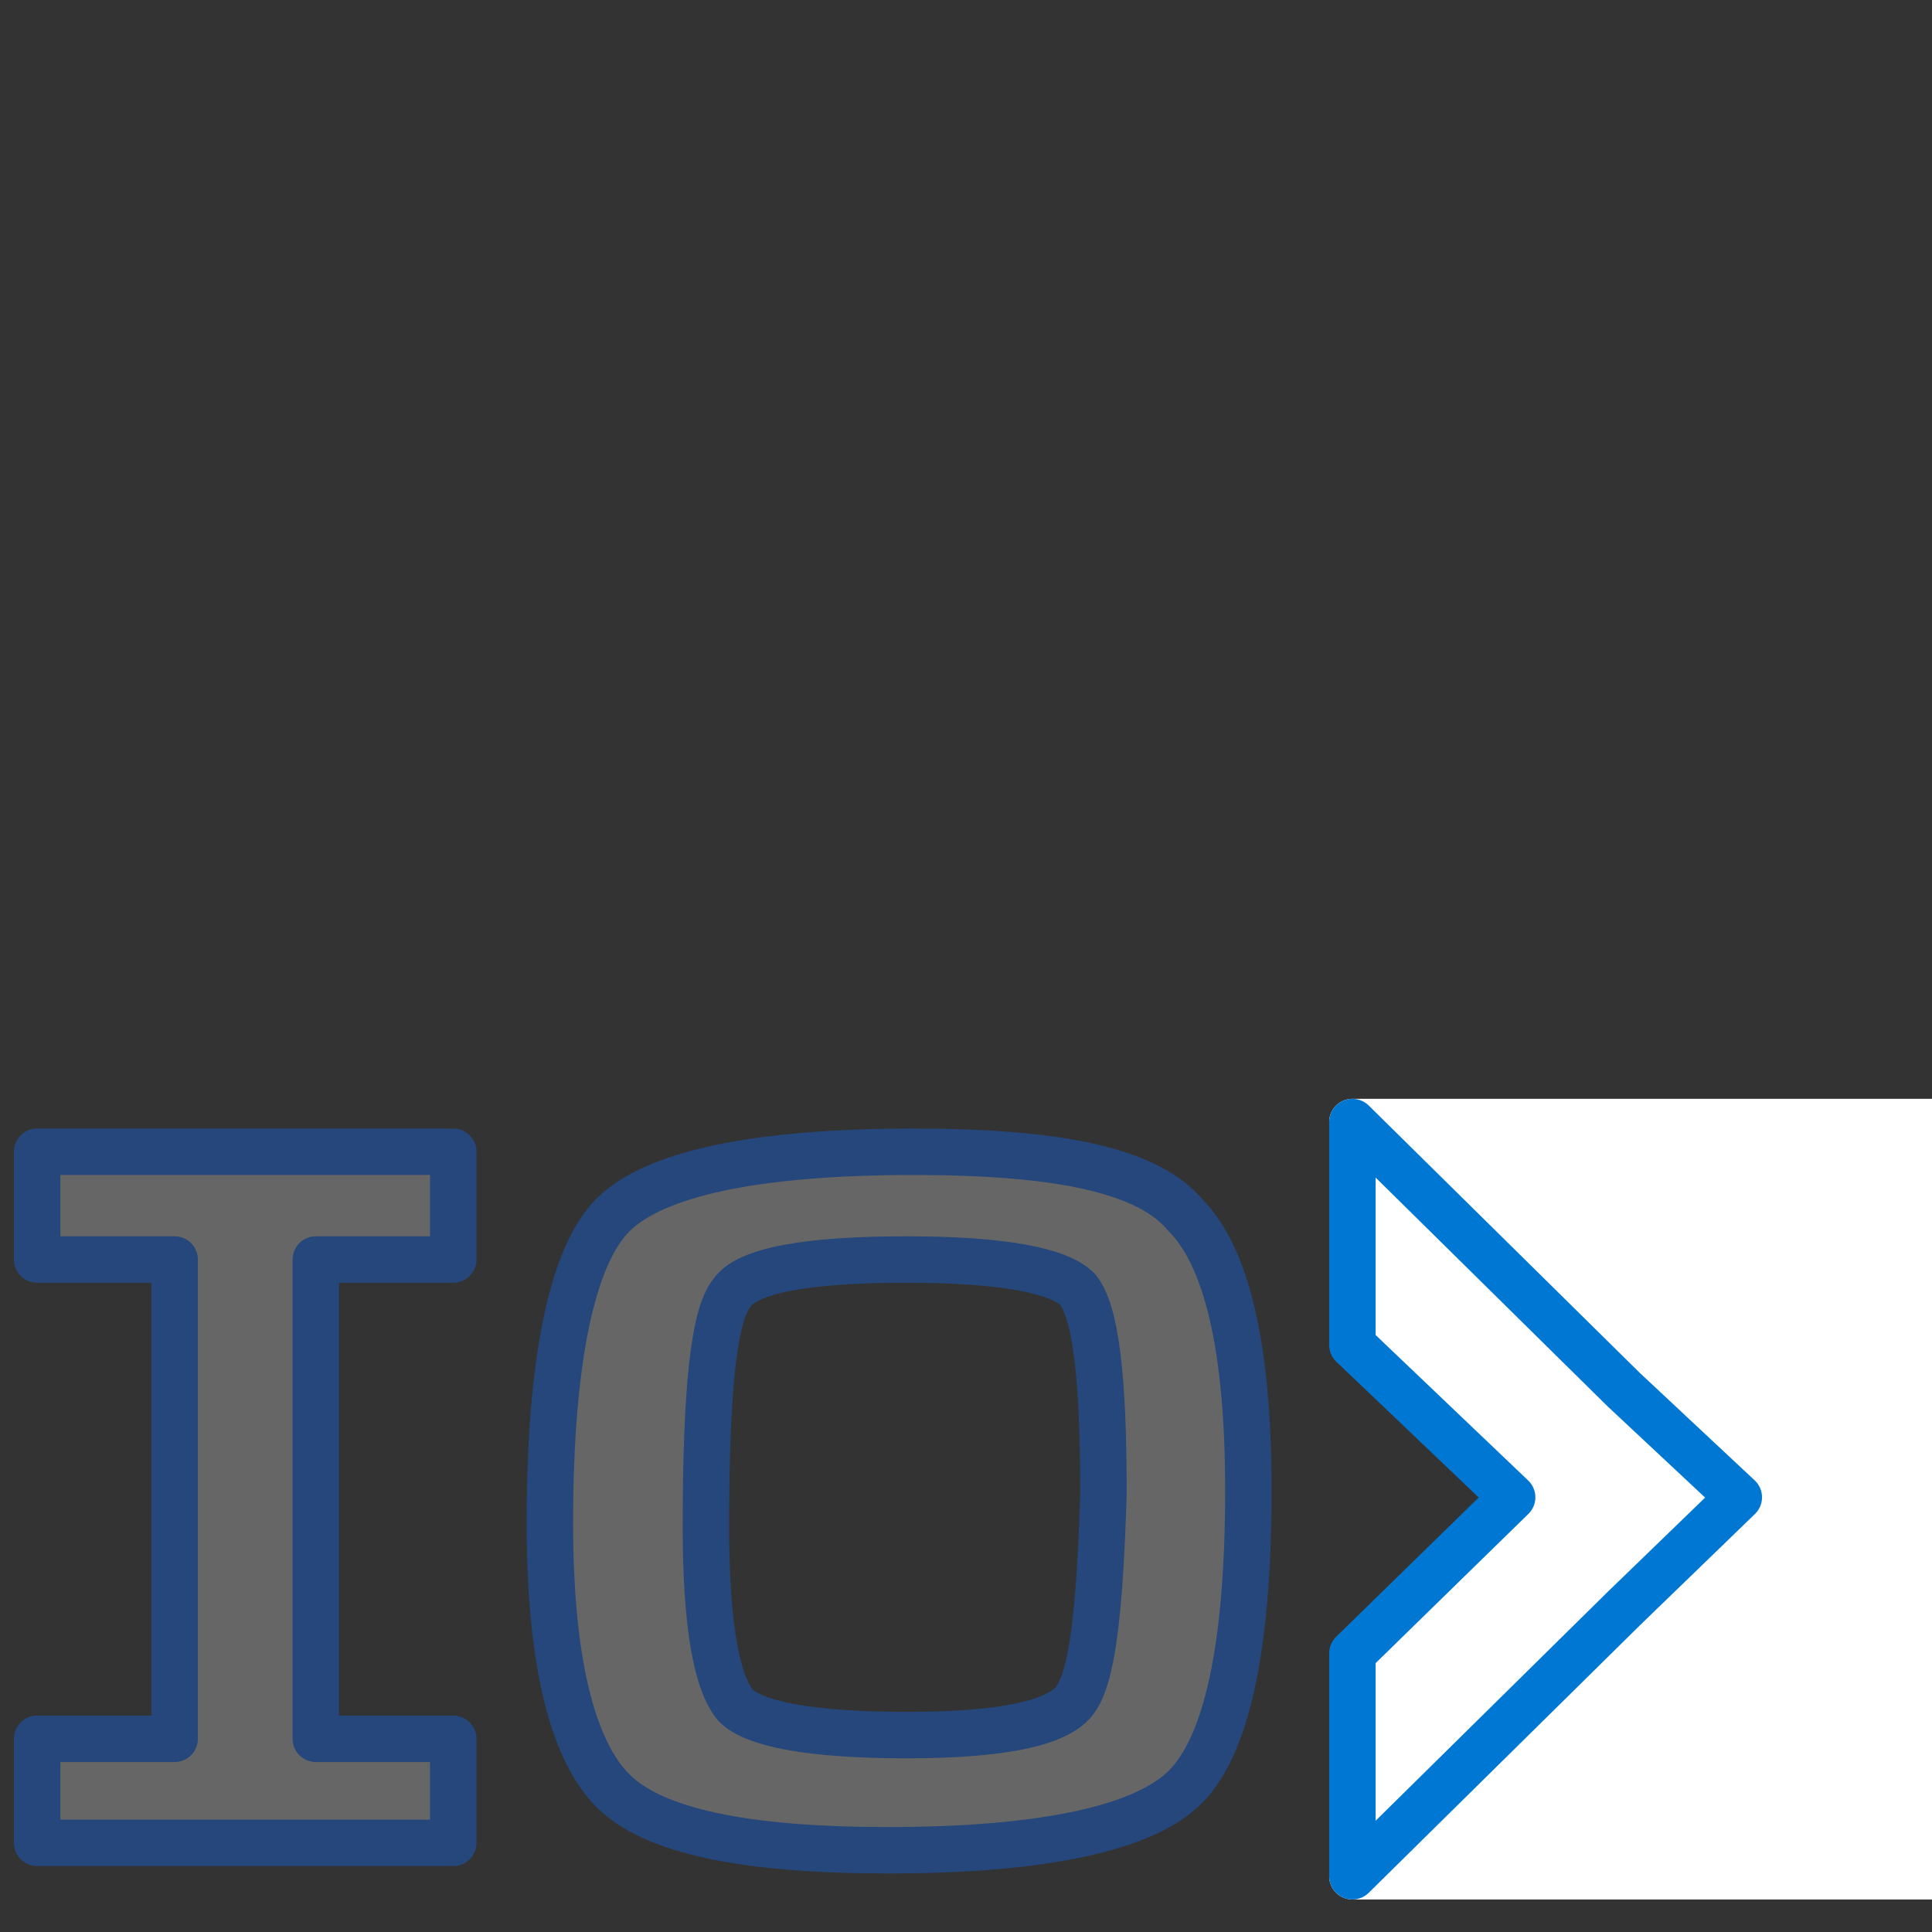 <?xml version="1.0" encoding="utf-8"?>
<!-- Generator: Adobe Illustrator 23.0.4, SVG Export Plug-In . SVG Version: 6.00 Build 0)  -->
<svg version="1.1" xmlns="http://www.w3.org/2000/svg" xmlns:xlink="http://www.w3.org/1999/xlink" x="0px" y="0px"
	 viewBox="0 0 52 52" style="enable-background:new 0 0 52 52;" xml:space="preserve">
<rect x="0" y="0" width="52" height="52" fill="#333333" stroke="none"/>
<style type="text/css">
	
		.st0{fill:#FFFFFF;fill-opacity:0.25;stroke:#25477B;stroke-width:1.25;stroke-linecap:round;stroke-linejoin:round;stroke-miterlimit:10;}
	.st1{fill:#FFFFFF;stroke:#FFFFFF;stroke-width:1.25;stroke-linecap:round;stroke-linejoin:round;stroke-miterlimit:10;}
	.st2{fill:none;stroke:#25477B;stroke-width:1.25;stroke-linecap:round;stroke-linejoin:round;stroke-miterlimit:10;}
	.st3{fill:#FFFFFF;stroke:#0078D3;stroke-width:1.25;stroke-linecap:round;stroke-linejoin:round;stroke-miterlimit:10;}

.moving-arrow{
		animation: moving-arrow 2s ease normal 1 forwards;
	}
	
@keyframes moving-arrow{
		0% {transform: translateX(-38px);}
		100% {transform: translateX(0px);}
	}
	
.icon-block{
		animation: icon-block 2s ease normal 1 forwards;
	}
	
@keyframes icon-block{
		0% {transform: translateX(-38px);}
		100% {transform: translateX(0px);}
	}

.static-arrow{
	opacity: 0;
	animation: static-arrow .5s 2.1s linear normal forwards;
}

@keyframes static-arrow{
	0% {opacity: 0;}
	100% {opacity: 1;}
}		

</style>
<g id="letters-io">
	<g>
		<path id="XMLID_9_" class="st0" d="M24.6,31c-4.3,0-7,0.6-8.1,1.7c-1.1,1.1-1.7,3.9-1.7,8.3c0,3.7,0.6,6.1,1.7,7.2
			c1.1,1.1,3.6,1.6,7.4,1.6c4.2,0,6.9-0.6,8-1.7c1.1-1.1,1.7-3.7,1.7-8c0-3.9-0.6-6.3-1.7-7.4C30.9,31.5,28.5,31,24.6,31z
			 M28.9,45.8c-0.5,0.6-2,0.9-4.5,0.9c-2.6,0-4.1-0.3-4.6-0.8c-0.5-0.6-0.8-2.1-0.8-4.8c0-3.6,0.2-5.7,0.7-6.3
			c0.4-0.6,2-0.9,4.7-0.9c2.6,0,4.1,0.3,4.6,0.8c0.5,0.6,0.7,2.4,0.7,5.5C29.6,43.4,29.4,45.2,28.9,45.8z"/>
		<polygon id="XMLID_6_" class="st0" points="4.6,31 1,31 1,33.9 4.7,33.9 4.7,46.8 1,46.8 1,49.6 4.6,49.6 8.6,49.6 12.2,49.6 
			12.2,46.8 8.5,46.8 8.5,33.9 12.2,33.9 12.2,31 8.6,31 		"/>
	</g>
</g>
<g id="icon-block" class="icon-block">
	<polygon id="XMLID_5_" class="st1" points="36.4,50.5 43.7,43.3 46.8,40.3 43.7,37.4 36.4,30.2 86.4,30.2 86.4,50.5 	"/>
</g>
<g id="static-arrow" class="static-arrow">
	<g>
		<polyline class="st2" points="46.8,40.3 51,36.2 51,30.2 43.7,37.4 43.7,37.4 		"/>
		<polyline class="st2" points="43.7,43.3 43.7,43.3 51,50.5 51,44.5 46.8,40.4 		"/>
	</g>
</g>
<g id="moving-arrow" class="moving-arrow">
	<polygon id="XMLID_1_" class="st3" points="43.7,43.3 46.8,40.3 43.7,37.4 36.4,30.2 36.4,36.2 40.7,40.3 36.4,44.5 36.4,50.5 	"/>
</g>
</svg>
